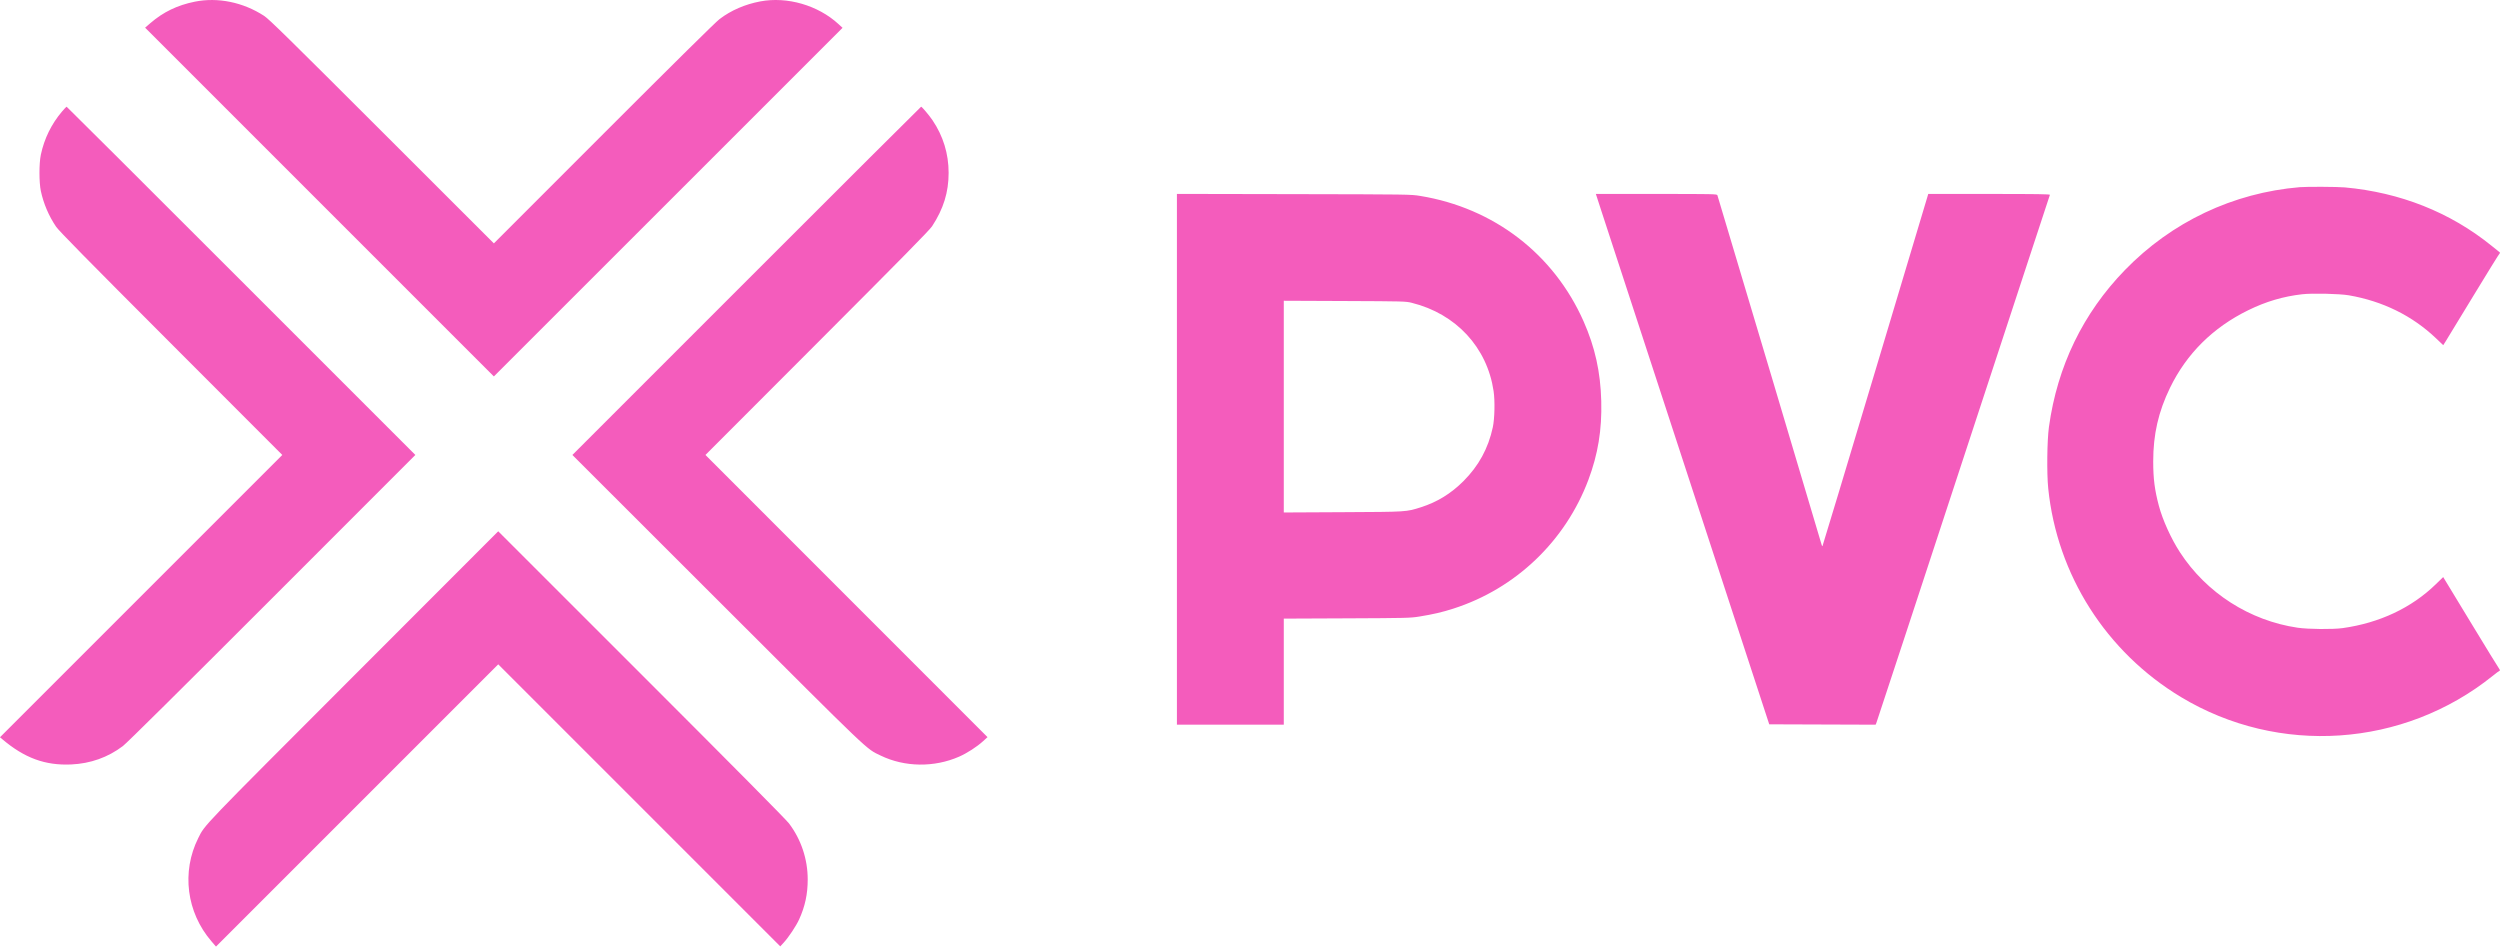 <svg xmlns="http://www.w3.org/2000/svg" version="1.1" viewBox="268.2 474.23 3438.65 1301.99"><path d="M 536.094 476.548 C 512.149 481.383, 492.871 490.688, 475.089 505.992 L 467.782 512.281 707.640 752.140 L 947.498 992 1187.304 752.250 L 1427.110 512.500 1421.453 507.304 C 1393.329 481.475, 1350.955 469.191, 1314 476.156 C 1292.942 480.124, 1273.813 488.410, 1258 500.412 C 1252.463 504.614, 1196.864 559.524, 1098.506 657.927 L 947.512 808.991 793.506 655.133 C 664.836 526.586, 638.184 500.420, 631.500 496.075 C 602.538 477.247, 567.821 470.142, 536.094 476.548 M 353.556 627.565 C 338.917 644.820, 329.151 664.719, 324.386 687 C 321.849 698.865, 321.849 725.135, 324.386 737 C 328.085 754.295, 335.310 771.228, 345.295 786 C 349.150 791.702, 387.051 830.233, 503.427 946.758 L 656.488 1100.016 462.342 1294.155 L 268.195 1488.294 271.262 1490.897 C 301.824 1516.841, 330.225 1527.279, 366 1525.714 C 392.535 1524.553, 416.617 1515.997, 437.204 1500.415 C 442.586 1496.342, 514.703 1424.909, 642.499 1297.068 L 839.498 1100 600 860.500 C 468.276 728.775, 360.192 621, 359.813 621 C 359.435 621, 356.619 623.954, 353.556 627.565 M 1294.999 860.505 L 1055.500 1100.010 1255 1299.334 C 1469.766 1513.909, 1458.847 1503.494, 1479.549 1513.513 C 1512.545 1529.481, 1553.104 1530.033, 1587.423 1514.982 C 1598.422 1510.159, 1611.857 1501.475, 1620.500 1493.601 L 1626.500 1488.136 1432.507 1294.075 L 1238.515 1100.013 1392.072 946.256 C 1509.641 828.534, 1546.715 790.840, 1550.266 785.417 C 1565.912 761.518, 1572.992 738.646, 1572.992 712 C 1572.992 685.695, 1565.530 661.349, 1550.770 639.500 C 1546.398 633.028, 1536.252 621, 1535.165 621 C 1534.798 621, 1426.724 728.777, 1294.999 860.505 M 3431.500 731.674 C 3339.722 739.425, 3255.274 779.434, 3190.989 845.619 C 3133.277 905.038, 3097.978 977.921, 3086.432 1061.500 C 3083.857 1080.139, 3083.336 1125.245, 3085.456 1146 C 3097.601 1264.928, 3165.112 1371.025, 3268.114 1433.056 C 3402.592 1514.043, 3574.020 1502.383, 3696.765 1403.900 C 3701.442 1400.147, 3705.771 1396.900, 3706.384 1396.685 C 3707.121 1396.426, 3706.958 1395.648, 3705.905 1394.396 C 3705.028 1393.353, 3687.302 1364.480, 3666.514 1330.233 L 3628.717 1267.966 3618.608 1277.800 C 3585.192 1310.309, 3541.247 1331.015, 3490.500 1338.161 C 3477.041 1340.057, 3443.048 1339.767, 3428.550 1337.634 C 3362.494 1327.914, 3303.014 1289.801, 3266.665 1233.904 C 3254.470 1215.151, 3242.874 1189.605, 3237.658 1170 C 3231.849 1148.170, 3229.875 1132.739, 3229.854 1109 C 3229.822 1071.785, 3236.951 1040.577, 3253.041 1007.500 C 3275.861 960.591, 3312.073 924.685, 3360.500 900.948 C 3385.018 888.930, 3408.523 881.977, 3434.853 878.954 C 3448.677 877.366, 3486.297 878.231, 3499 880.427 C 3545.653 888.495, 3586.155 908.465, 3618.778 939.484 L 3628.789 949.003 3631.794 944.252 C 3633.447 941.638, 3650.647 913.400, 3670.017 881.500 C 3689.387 849.600, 3705.743 823.180, 3706.363 822.789 C 3707.145 822.297, 3706.986 821.684, 3705.846 820.789 C 3704.942 820.080, 3699.994 816.102, 3694.851 811.948 C 3638.190 766.190, 3569.492 738.913, 3493.500 732.002 C 3483.463 731.089, 3441.080 730.865, 3431.500 731.674 M 1887 1105.971 L 1887 1471 1960.500 1471 L 2034 1471 2034 1398.060 L 2034 1325.120 2120.750 1324.744 C 2203.285 1324.386, 2208.132 1324.265, 2220.500 1322.255 C 2239.846 1319.109, 2251.875 1316.300, 2267.475 1311.284 C 2352.901 1283.818, 2421.218 1218.630, 2452.922 1134.331 C 2466.163 1099.126, 2471.674 1065.480, 2470.667 1026 C 2469.643 985.886, 2462.087 951.768, 2446.355 916.216 C 2405.392 823.650, 2322.930 760.316, 2221.789 743.742 C 2208.591 741.579, 2207.396 741.562, 2047.750 741.253 L 1887 740.942 1887 1105.971 M 2470.615 763.750 C 2474.670 776.263, 2528.326 940.400, 2589.851 1128.500 L 2701.713 1470.500 2774.875 1470.756 L 2848.037 1471.013 2849.006 1468.756 C 2849.836 1466.822, 2886.611 1354.902, 3060.203 826 C 3075.095 780.625, 3087.490 742.938, 3087.747 742.250 C 3088.118 741.256, 3071.019 741, 3004.328 741 L 2920.443 741 2848.035 982.750 C 2808.210 1115.713, 2775.323 1224.866, 2774.951 1225.313 C 2774.579 1225.759, 2774.021 1224.859, 2773.710 1223.313 C 2773.319 1221.372, 2639.392 772.275, 2630.398 742.750 C 2629.896 741.102, 2625.028 741, 2546.554 741 L 2463.242 741 2470.615 763.750 M 2034 1033.521 L 2034 1179.127 2115.250 1178.714 C 2204.459 1178.260, 2202.277 1178.399, 2222.743 1171.897 C 2244.874 1164.867, 2264.029 1153.097, 2281.062 1136.063 C 2302.116 1115.008, 2315.221 1090.996, 2321.482 1062 C 2324.033 1050.189, 2324.577 1025.719, 2322.588 1012.235 C 2313.713 952.060, 2270.883 905.837, 2210 890.731 C 2201.758 888.686, 2198.958 888.612, 2117.750 888.268 L 2034 887.915 2034 1033.521 M 753.926 1404.746 C 543.213 1615.660, 550.209 1608.362, 540.892 1626.976 C 517.653 1673.406, 524.760 1729.137, 558.992 1768.911 L 565.281 1776.217 759.391 1582.109 L 953.502 1388 1147.459 1581.959 L 1341.415 1775.917 1346.213 1770.709 C 1352.935 1763.412, 1363.271 1747.849, 1367.372 1738.851 C 1375.522 1720.966, 1379.158 1704.070, 1379.176 1684 C 1379.200 1656.043, 1370.142 1628.897, 1353.415 1606.796 C 1349.342 1601.414, 1277.990 1529.378, 1150.314 1401.746 L 953.491 1204.993 753.926 1404.746" stroke="none" fill="#f45cbc" fill-rule="evenodd"/></svg>